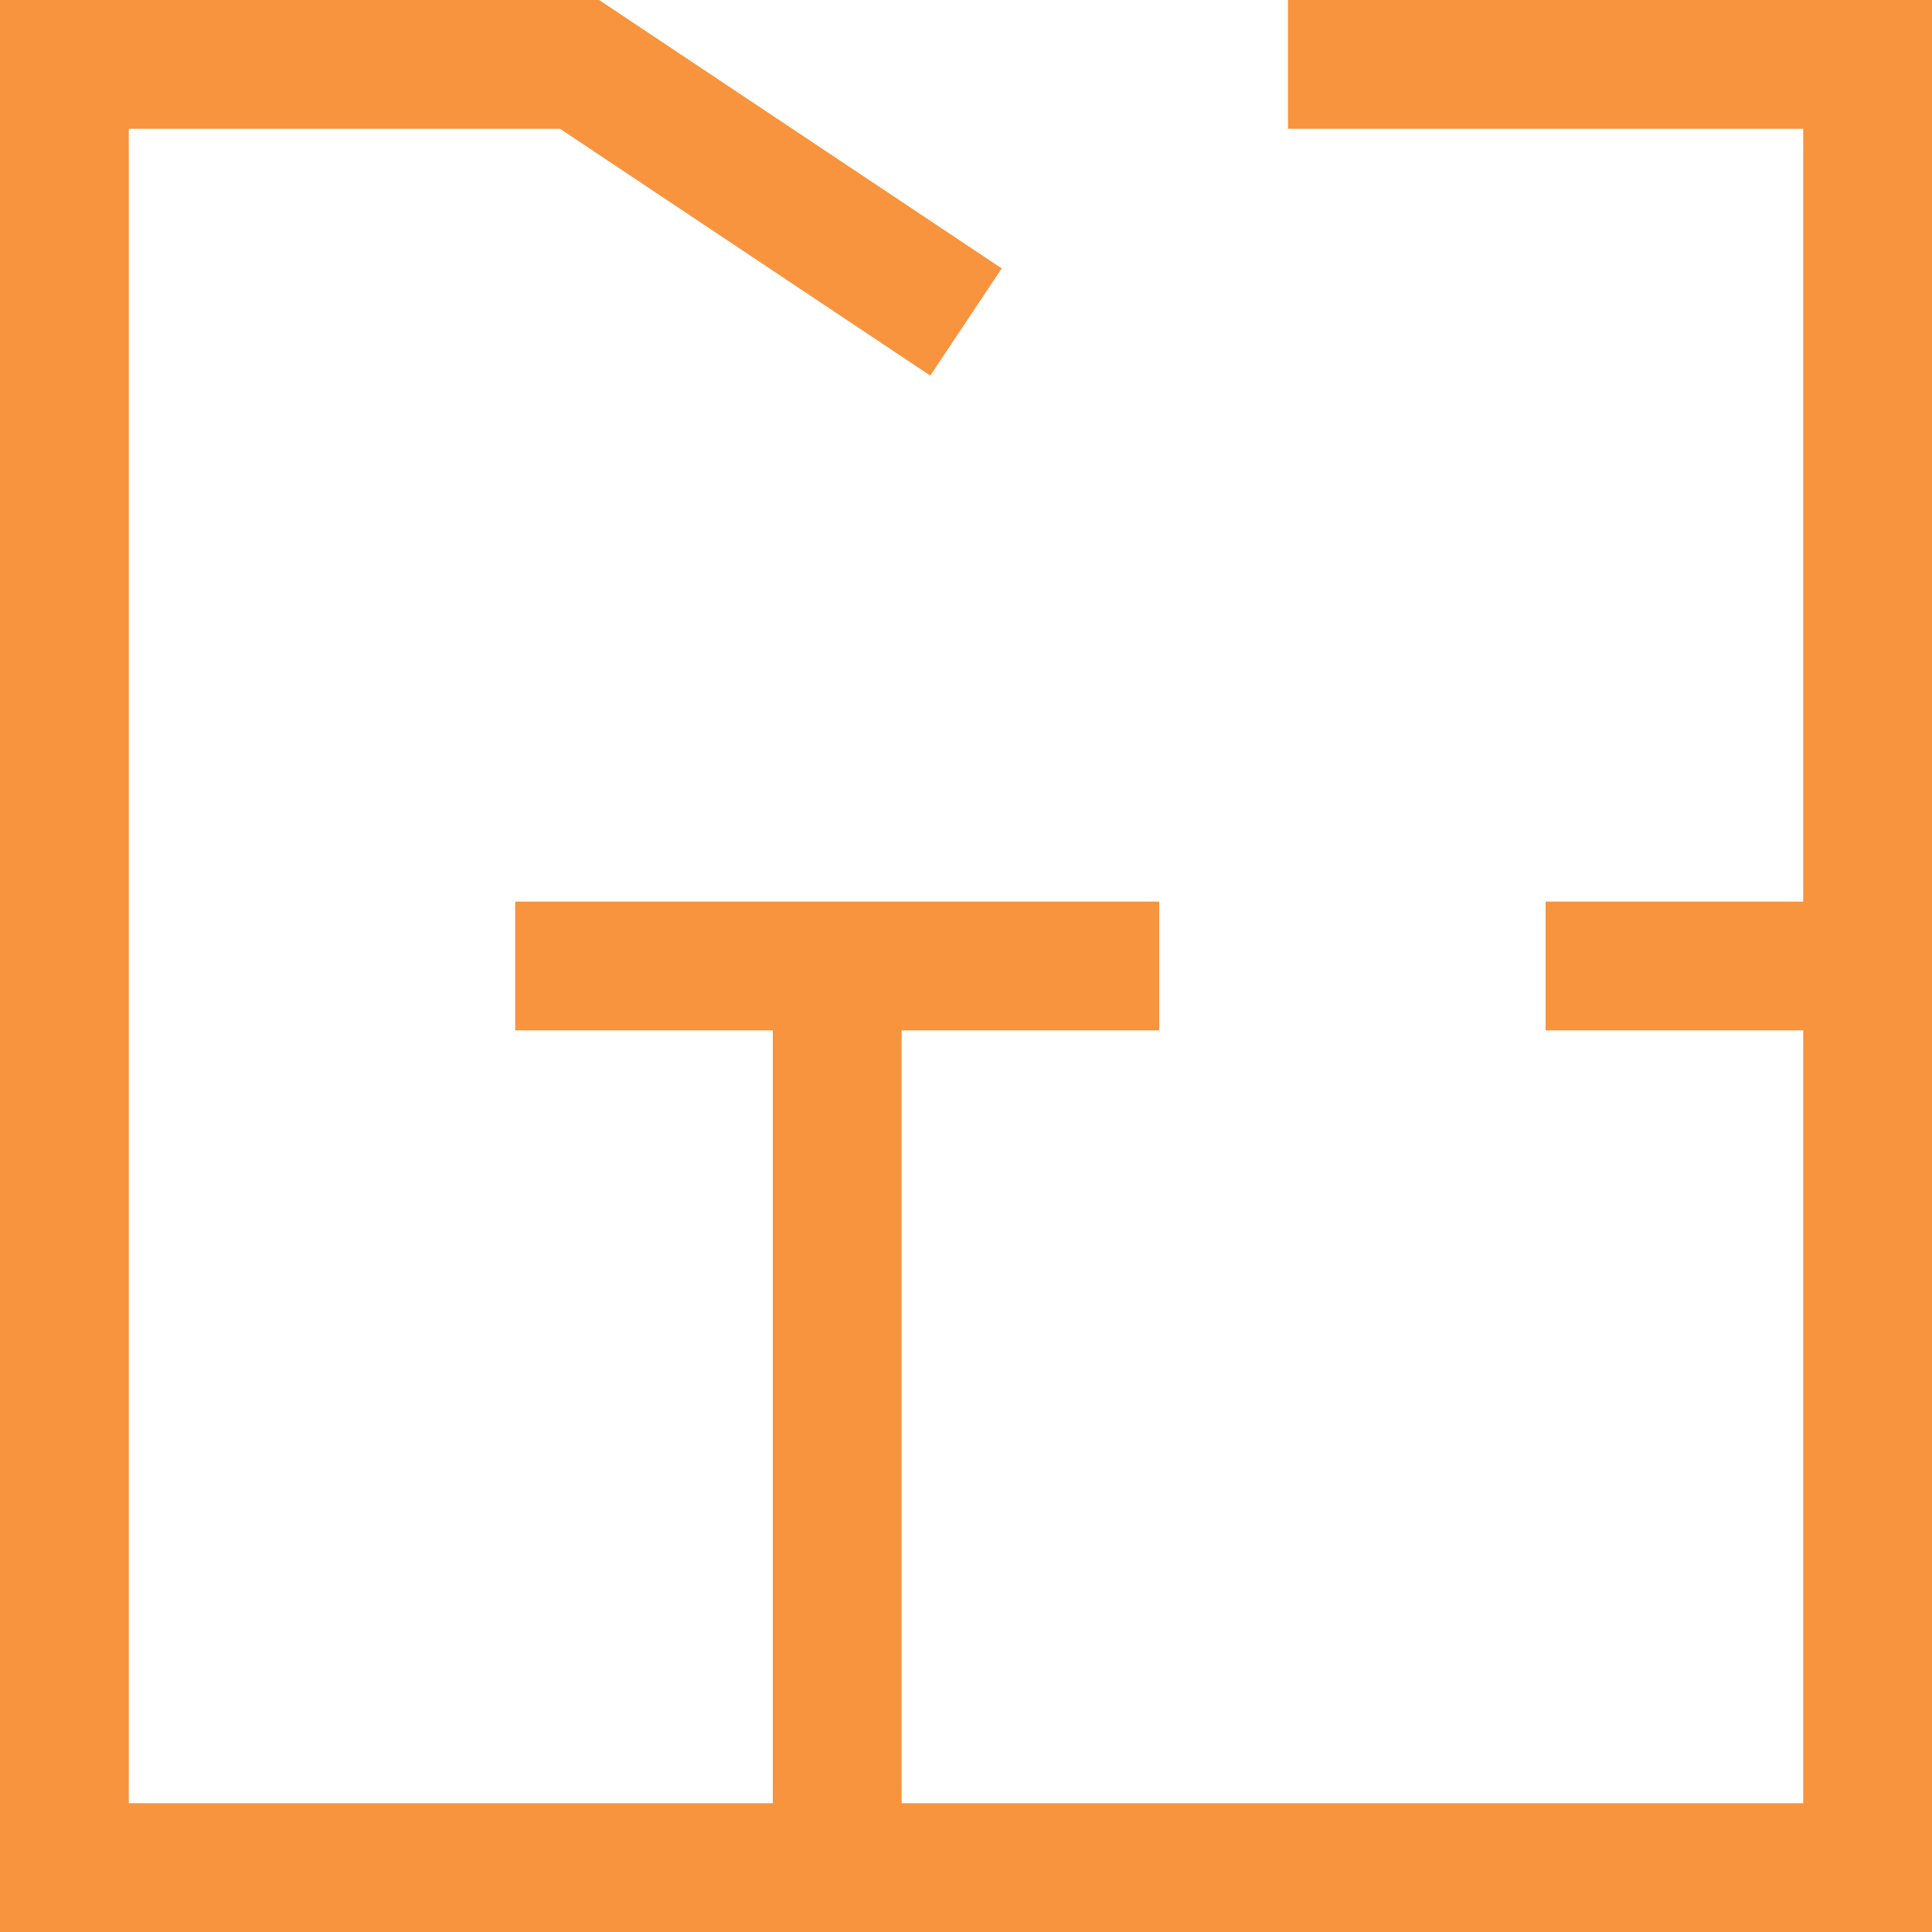 <?xml version="1.0" encoding="UTF-8"?> <svg xmlns="http://www.w3.org/2000/svg" width="15" height="15" viewBox="0 0 15 15" fill="none"><path d="M10 0.5H14.5V14.5H0.5V0.5H4.5L7.5 2.5M6.5 14.5V7.5M4 7.5H9M12 7.5H14.5" stroke="#F7943D"></path></svg> 